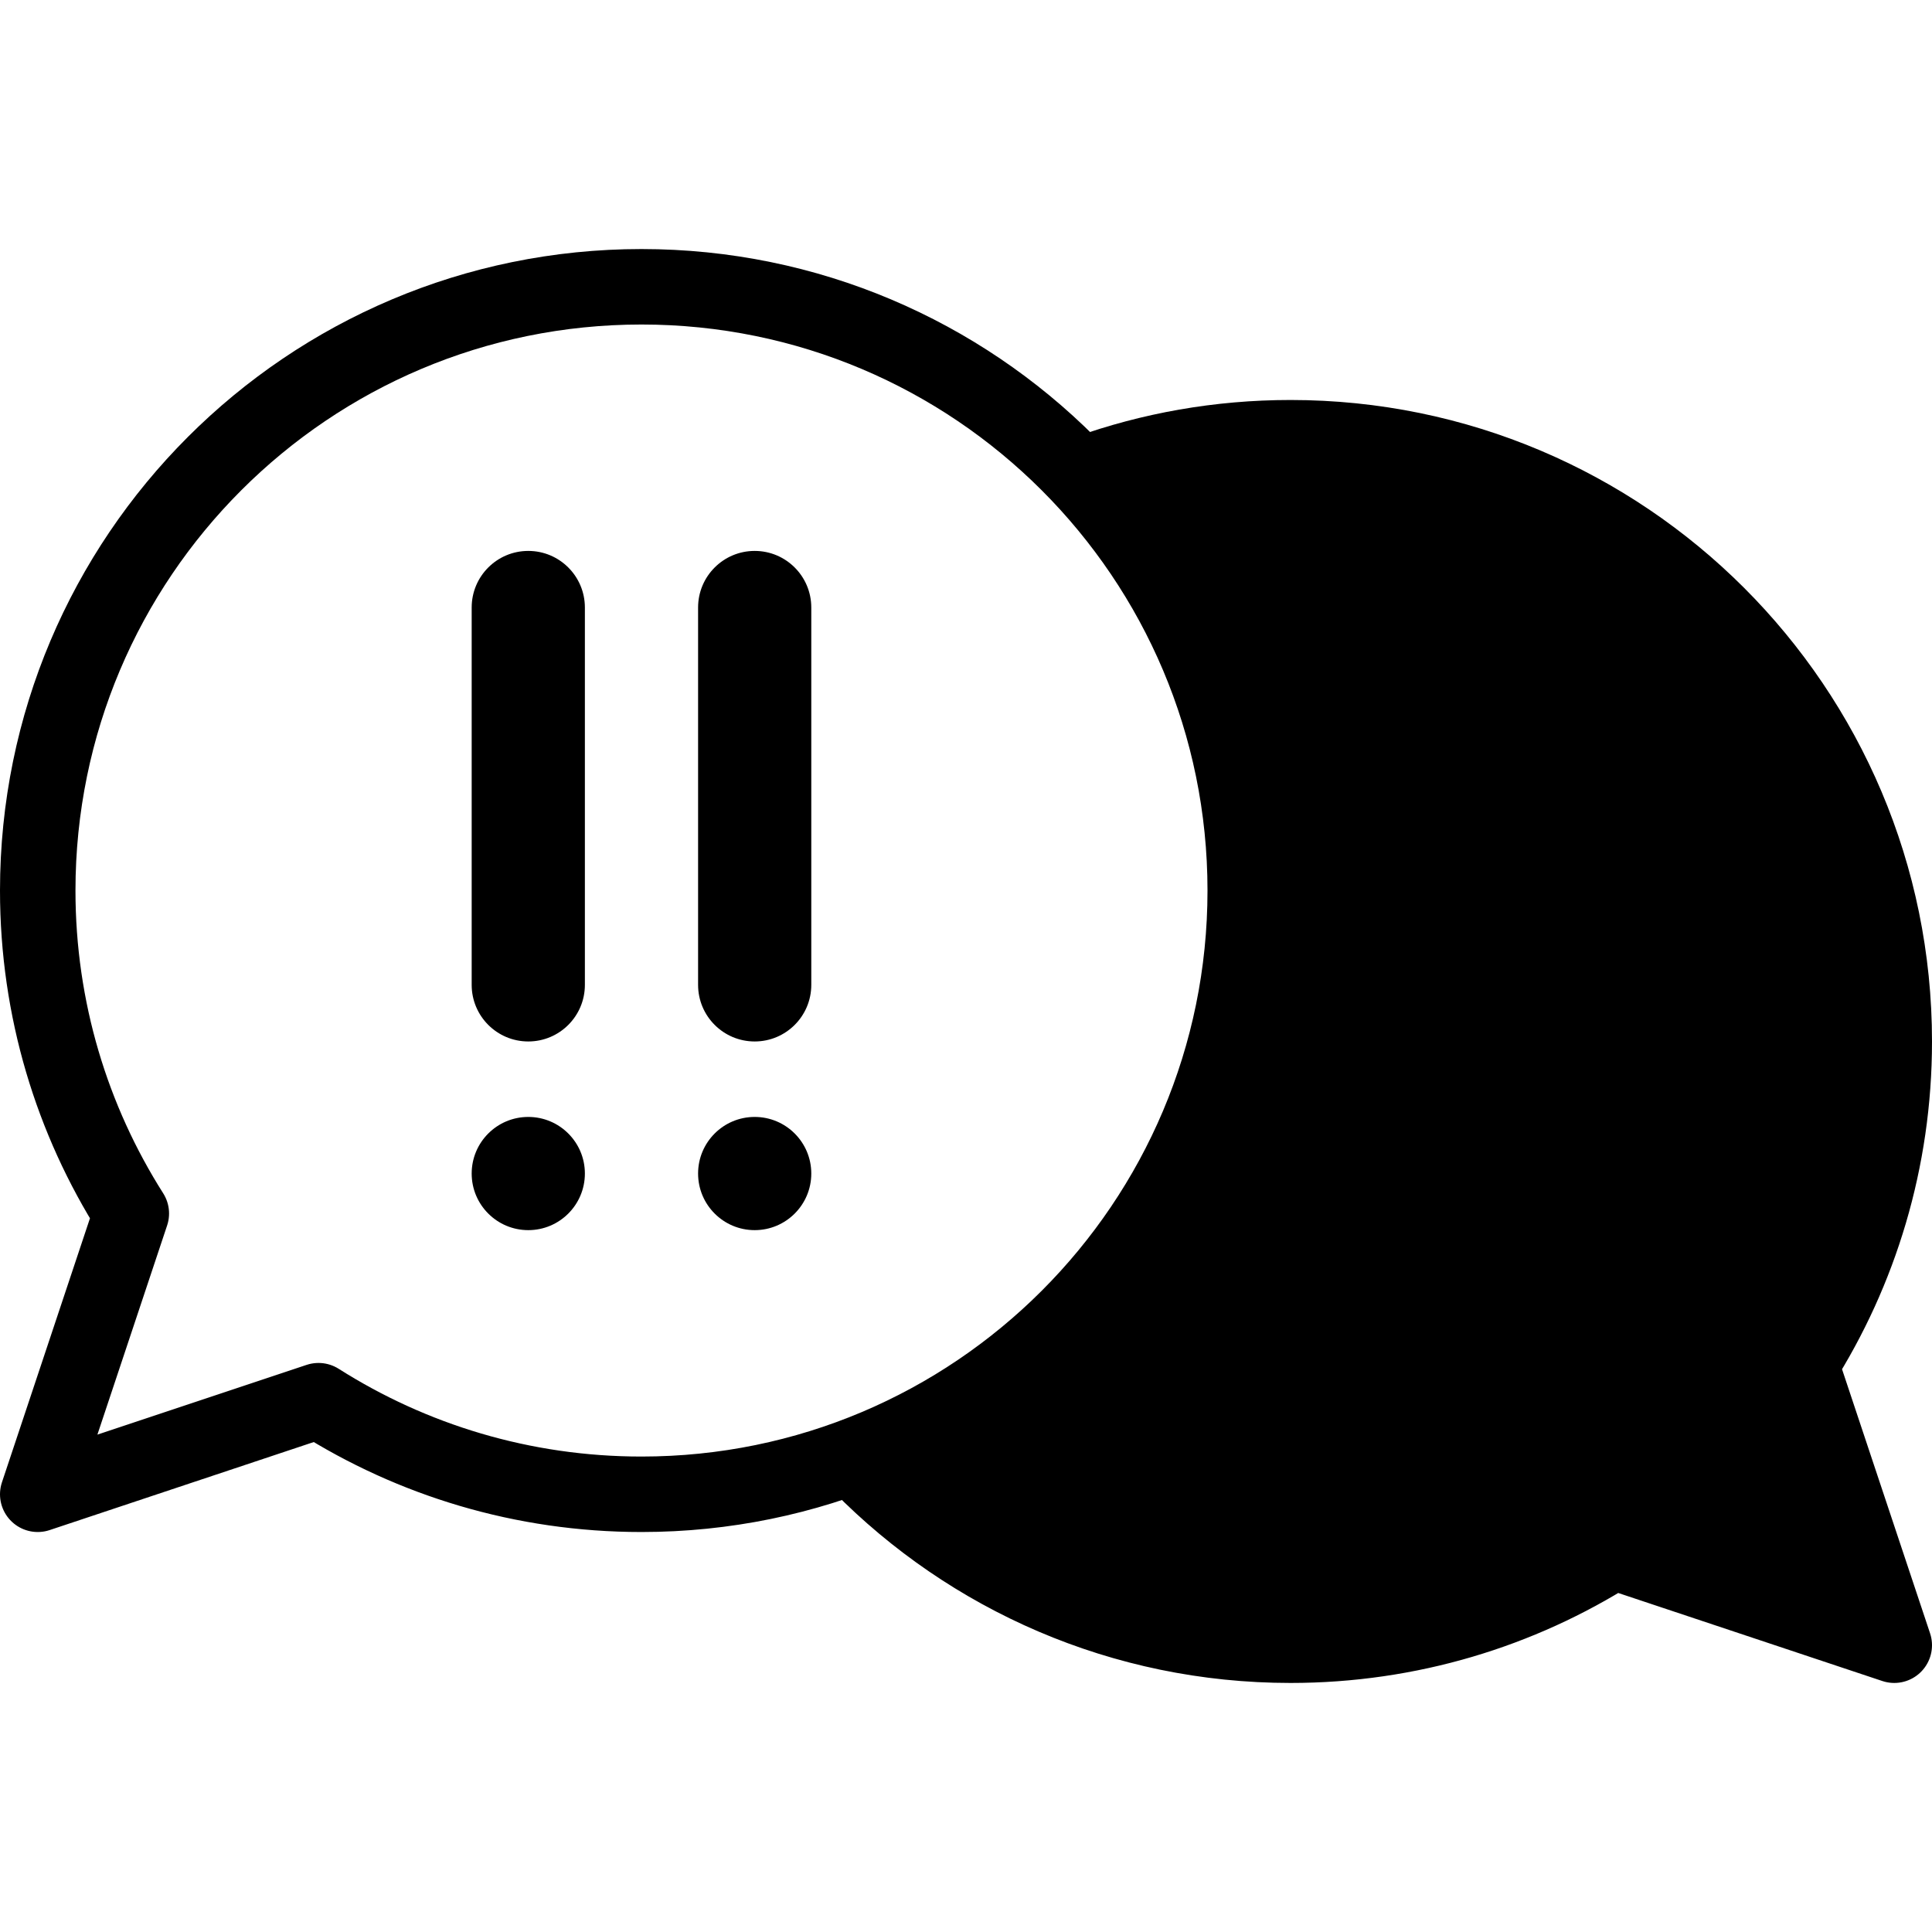<?xml version="1.0" encoding="UTF-8"?>
<svg xmlns="http://www.w3.org/2000/svg" xmlns:xlink="http://www.w3.org/1999/xlink" version="1.1" id="Capa_1" x="0px" y="0px" viewBox="0 0 512 512" style="enable-background:new 0 0 512 512;" xml:space="preserve" width="512" height="512">
<g>
	<path style="fill:none;stroke:#000000;stroke-width:20;stroke-linecap:round;stroke-linejoin:round;stroke-miterlimit:10;" d="&#10;&#9;&#9;M288,125.342c16.87-6.047,35.05-9.342,54-9.342c88.366,0,160,71.634,160,160c0,31.483-9.099,60.839-24.803,85.592L502,436&#10;&#9;&#9;l-74.408-24.803C402.839,426.901,373.484,436,342,436c-44.624,0-84.981-18.268-114-47.733"/>
	<path d="M502,276c0-88.366-71.634-160-160-160c-19.63,0-38.431,3.542-55.808,10.011C313.344,154.683,330,193.395,330,236&#10;&#9;&#9;c0,68.735-43.346,127.34-104.192,149.989C254.97,416.786,296.239,436,342,436c31.484,0,60.839-9.099,85.592-24.803L502,436&#10;&#9;&#9;l-24.803-74.408C492.901,336.839,502,307.483,502,276z"/>
	<path style="fill:none;stroke:#000000;stroke-width:20;stroke-linecap:round;stroke-linejoin:round;stroke-miterlimit:10;" d="&#10;&#9;&#9;M170,76C81.634,76,10,147.634,10,236c0,31.483,9.099,60.839,24.803,85.592L10,396l74.408-24.803&#10;&#9;&#9;C109.161,386.901,138.516,396,170,396c88.366,0,160-71.635,160-160C330,147.634,258.366,76,170,76z"/>
	<g>
		<g>
			<g>
				<path d="M200,276c-8.284,0-15-6.716-15-15V161c0-8.284,6.716-15,15-15s15,6.716,15,15v100C215,269.284,208.284,276,200,276z"/>
			</g>
			<circle cx="200" cy="311" r="15"/>
		</g>
		<g>
			<g>
				<path d="M140,276c-8.284,0-15-6.716-15-15V161c0-8.284,6.716-15,15-15s15,6.716,15,15v100C155,269.284,148.284,276,140,276z"/>
			</g>
			<circle cx="140" cy="311" r="15"/>
		</g>
	</g>
</g>















</svg>
